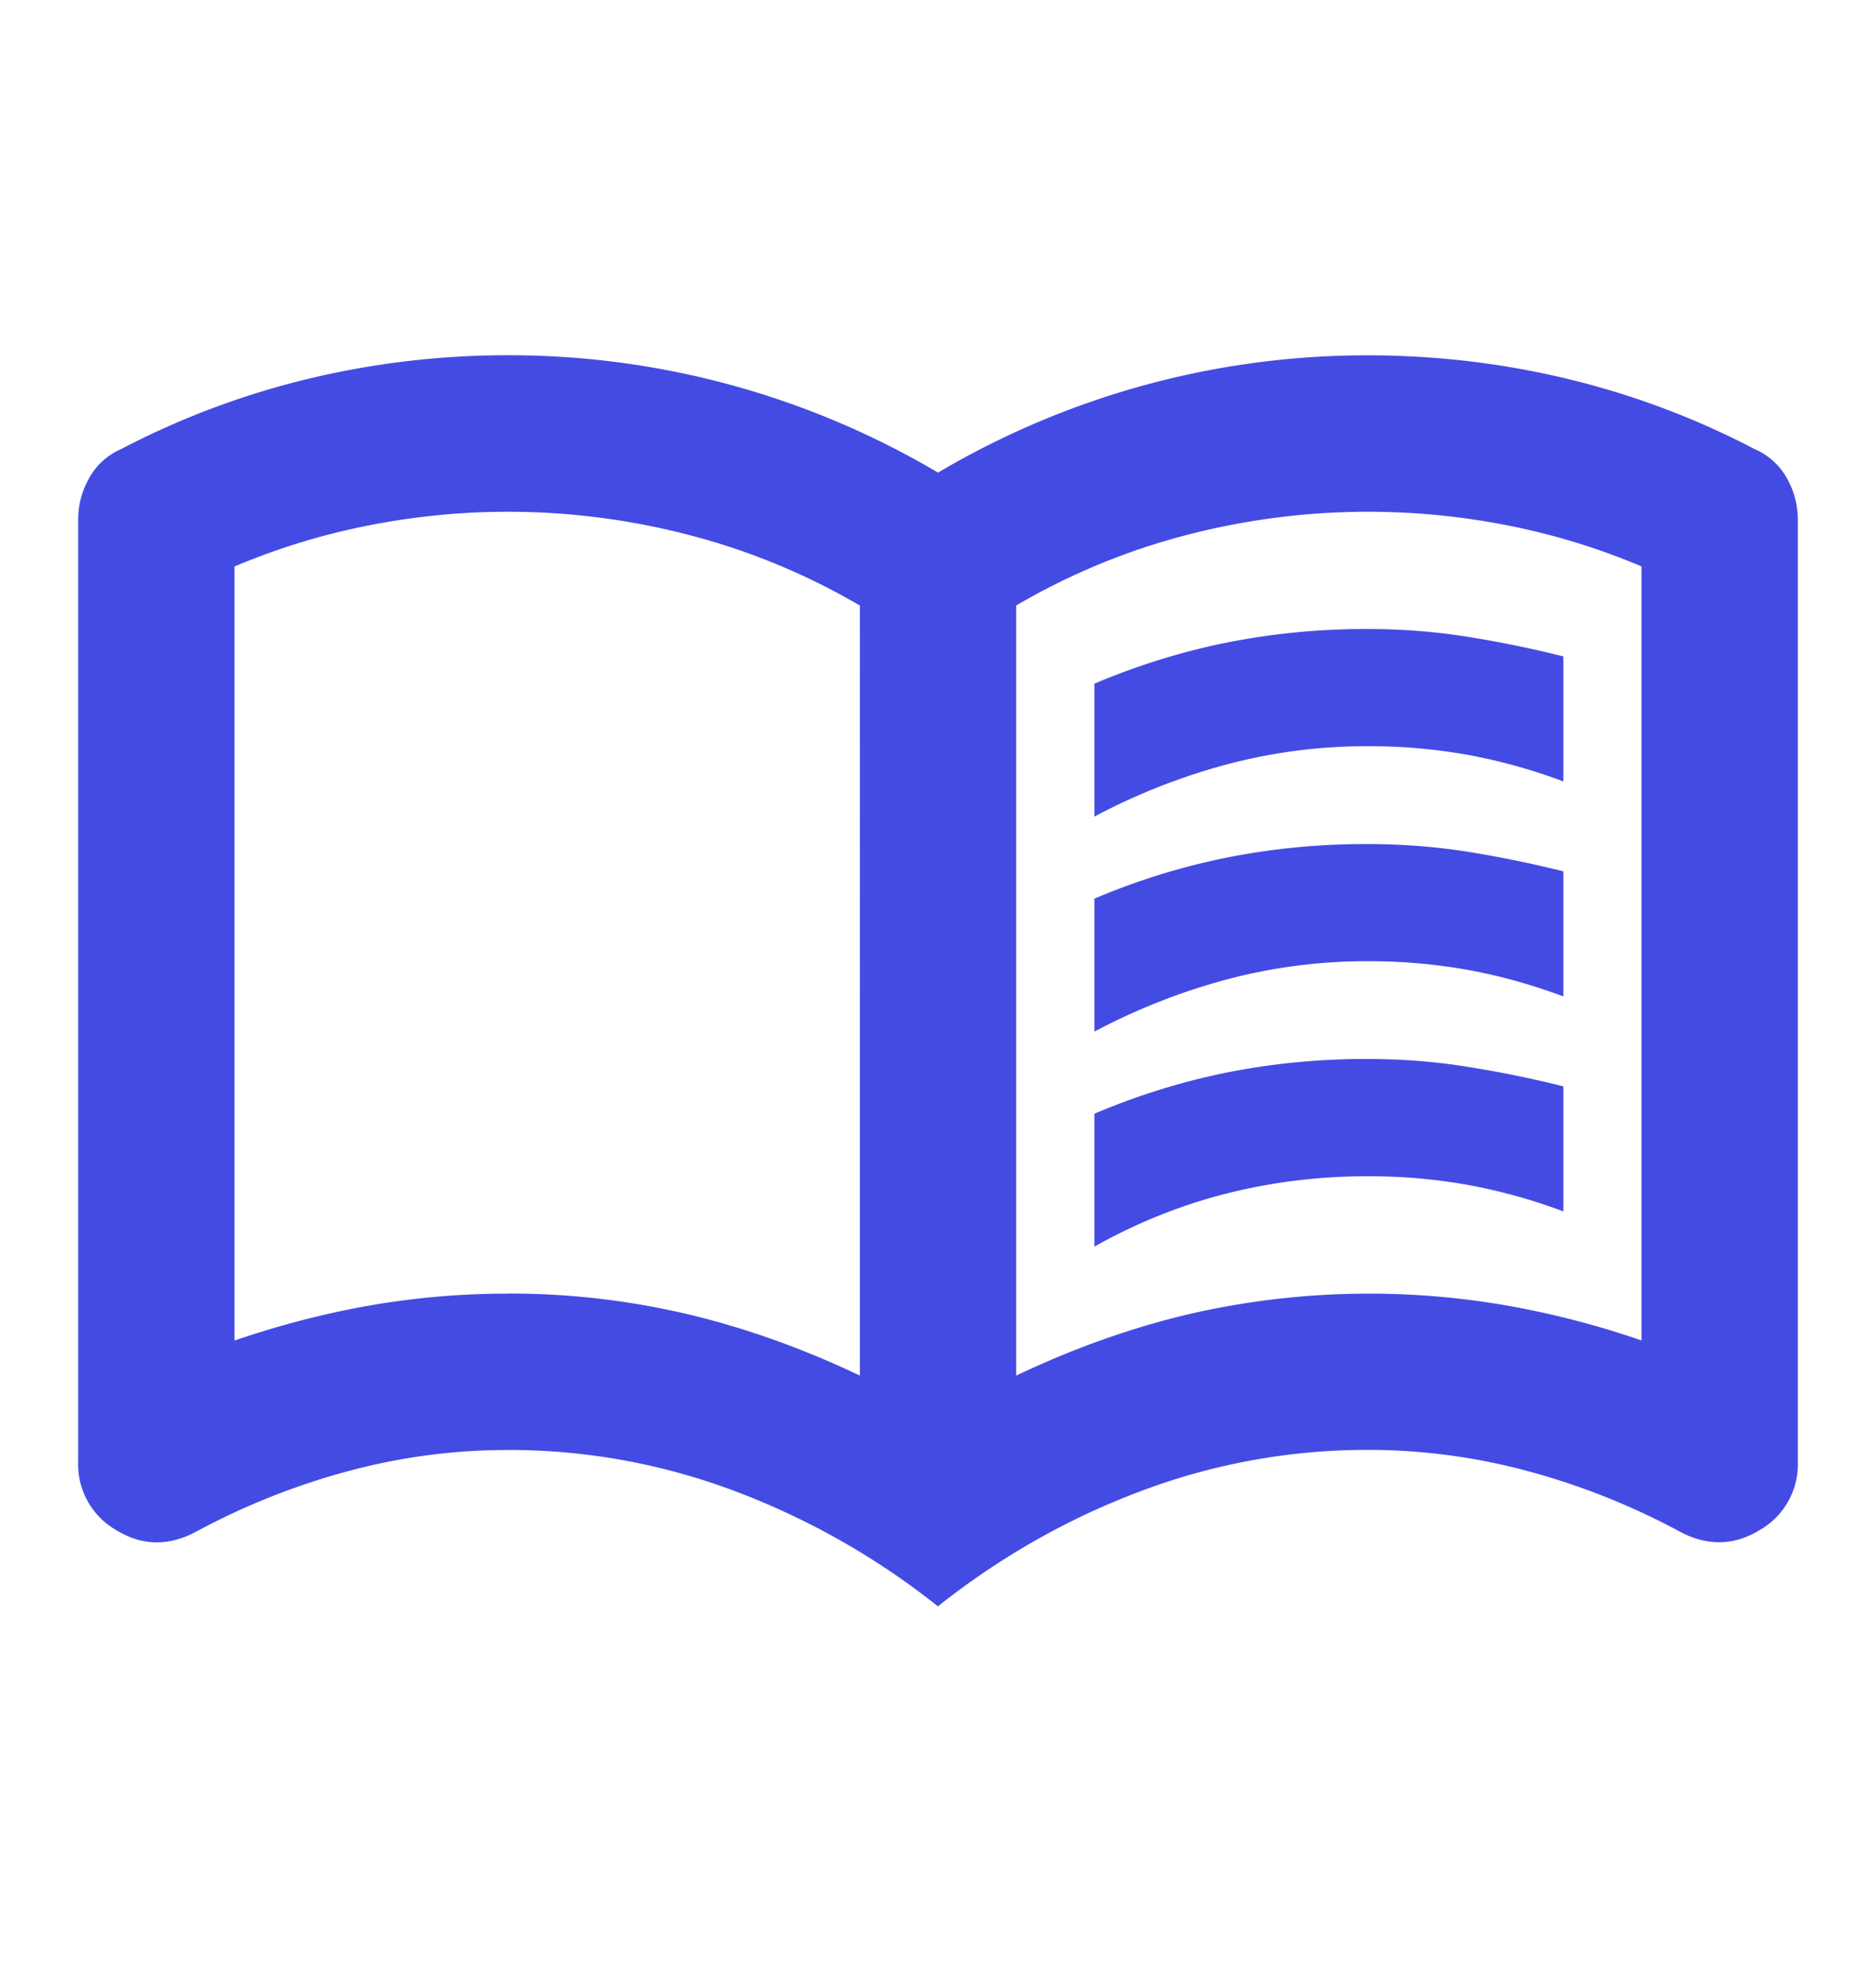 <svg width="22" height="23" fill="none" xmlns="http://www.w3.org/2000/svg"><mask id="a" style="mask-type:alpha" maskUnits="userSpaceOnUse" x="0" y="0" width="22" height="23"><path fill="#D9D9D9" d="M0 .5h22v22H0z"/></mask><g mask="url(#a)"><path d="M12.834 9.574V8.016a8.05 8.05 0 0 1 1.546-.481 8.34 8.34 0 0 1 1.662-.16c.397 0 .787.03 1.169.091s.756.138 1.123.23v1.466a6.512 6.512 0 0 0-1.112-.31 6.525 6.525 0 0 0-1.18-.103 6.37 6.37 0 0 0-1.673.218 7.386 7.386 0 0 0-1.535.607Zm0 5.042v-1.558a8.055 8.055 0 0 1 1.546-.482 8.344 8.344 0 0 1 1.662-.16c.397 0 .787.03 1.169.092.382.06.756.137 1.123.229v1.466a6.517 6.517 0 0 0-1.112-.309 6.53 6.53 0 0 0-1.18-.103 6.72 6.72 0 0 0-1.673.206 6.34 6.34 0 0 0-1.535.619Zm0-2.52v-1.56a8.054 8.054 0 0 1 1.546-.48 8.34 8.34 0 0 1 1.662-.16c.397 0 .787.03 1.169.09.382.062.756.138 1.123.23v1.467a6.517 6.517 0 0 0-1.112-.31 6.53 6.53 0 0 0-1.18-.103 6.36 6.36 0 0 0-1.673.218 7.385 7.385 0 0 0-1.535.607Zm-6.875 3.07a9.1 9.1 0 0 1 2.097.24c.68.161 1.355.402 2.028.722V7.1a7.852 7.852 0 0 0-1.994-.825 8.41 8.41 0 0 0-3.77-.114 7.942 7.942 0 0 0-1.57.481v9.075c.535-.183 1.066-.32 1.593-.412a9.409 9.409 0 0 1 1.616-.138Zm5.958.962c.672-.32 1.348-.56 2.028-.721a9.409 9.409 0 0 1 3.712-.103 10.32 10.32 0 0 1 1.593.412V6.641a7.94 7.94 0 0 0-1.57-.481 8.449 8.449 0 0 0-3.77.114 7.852 7.852 0 0 0-1.993.825v9.03ZM11 18.834a8.795 8.795 0 0 0-2.383-1.352A7.511 7.511 0 0 0 5.959 17c-.642 0-1.272.084-1.891.252a8.3 8.3 0 0 0-1.776.71c-.32.169-.63.161-.928-.022a.886.886 0 0 1-.447-.802V6.09c0-.168.042-.328.126-.481a.791.791 0 0 1 .378-.344 9.565 9.565 0 0 1 2.2-.825 9.98 9.98 0 0 1 2.338-.275A9.88 9.88 0 0 1 11 5.541a9.881 9.881 0 0 1 5.041-1.375c.794 0 1.574.092 2.337.275a9.565 9.565 0 0 1 2.2.825.79.79 0 0 1 .379.344.985.985 0 0 1 .126.481v11.046a.886.886 0 0 1-.447.802c-.298.183-.608.19-.928.023a8.3 8.3 0 0 0-1.776-.71 7.183 7.183 0 0 0-1.891-.253 7.51 7.51 0 0 0-2.658.482c-.856.32-1.65.771-2.384 1.352Z" fill="#444BE3"/></g></svg>